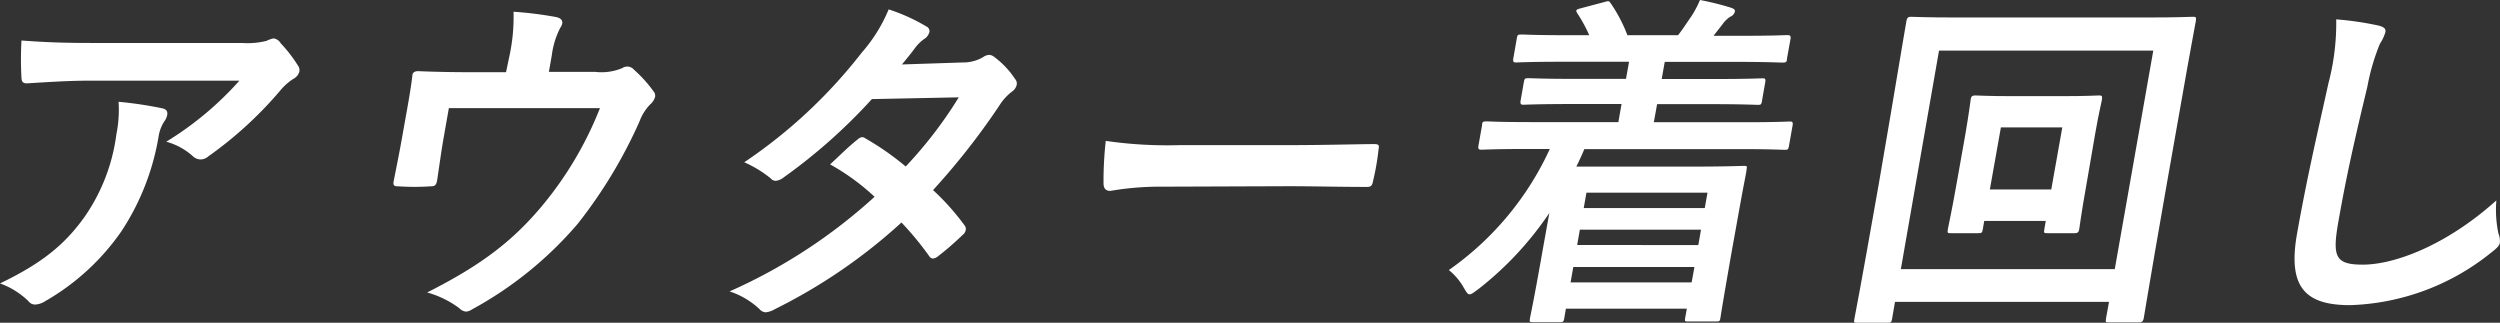 <svg xmlns="http://www.w3.org/2000/svg" viewBox="0 0 212.93 27.49"><rect x="0" y="0" width="212.93" height="27.49" fill="#333333" stroke="none"/><defs><style>.cls-1{fill:#fff;}</style></defs><g id="レイヤー_2" data-name="レイヤー 2"><g id="レイヤー_8" data-name="レイヤー 8"><g id="レイヤー_4" data-name="レイヤー 4"><path class="cls-1" d="M7.21,18.46a15.87,15.87,0,0,0,2.7-7,10.75,10.75,0,0,0,.19-2.79,32.93,32.93,0,0,1,3.74.56c.37.09.45.3.4.57a1.32,1.32,0,0,1-.24.53,3.25,3.25,0,0,0-.48,1.22,20.93,20.93,0,0,1-3.2,8.18,20,20,0,0,1-6.45,5.91,1.75,1.75,0,0,1-.88.3.69.69,0,0,1-.55-.27A6.65,6.65,0,0,0,0,24.14C3.54,22.44,5.52,20.84,7.21,18.46ZM7.59,6.87c-1.69,0-3.53.12-5.3.23-.36,0-.44-.17-.46-.44a28.78,28.78,0,0,1,0-3.21c2,.15,3.62.21,6,.21H20.61a6.61,6.61,0,0,0,2.09-.18,2.39,2.39,0,0,1,.6-.21.83.83,0,0,1,.61.42,11.66,11.66,0,0,1,1.45,1.87.68.68,0,0,1,.14.53,1,1,0,0,1-.52.63,4.89,4.89,0,0,0-1,.86,33,33,0,0,1-6.24,5.74,1,1,0,0,1-.67.26,1,1,0,0,1-.66-.29,5.57,5.57,0,0,0-2.25-1.22,27.53,27.53,0,0,0,6.23-5.2Z"/><path class="cls-1" d="M50.69,6.12A4.56,4.56,0,0,0,53,5.8a.75.75,0,0,1,1,.14,11.08,11.08,0,0,1,1.67,1.85.55.55,0,0,1,.13.44,1.3,1.3,0,0,1-.42.66,4.09,4.09,0,0,0-.91,1.45,40.7,40.7,0,0,1-5.28,8.74,31.88,31.88,0,0,1-9,7.28,1,1,0,0,1-.5.18.9.9,0,0,1-.57-.29,8.25,8.25,0,0,0-2.74-1.34c4.6-2.32,7.28-4.37,9.81-7.4a30.44,30.44,0,0,0,4.91-8.3H38.23l-.44,2.5c-.21,1.19-.37,2.41-.55,3.6-.08.47-.19.56-.57.56a20.88,20.88,0,0,1-2.74,0c-.39,0-.46-.09-.4-.44.3-1.52.5-2.5.71-3.69l.43-2.41c.17-.95.35-2,.45-2.88,0-.27.21-.39.48-.39,1.39.06,3,.09,4.5.09h3L43.34,5A16,16,0,0,0,43.74,1a31.6,31.6,0,0,1,3.61.45c.57.12.69.44.37.92A6.94,6.94,0,0,0,47,4.7l-.25,1.42Z"/><path class="cls-1" d="M82,5.32a3.37,3.37,0,0,0,1.71-.44,1.06,1.06,0,0,1,.55-.21.9.9,0,0,1,.49.23,7.41,7.41,0,0,1,1.7,1.82.58.58,0,0,1,.14.53,1,1,0,0,1-.42.57A4.38,4.38,0,0,0,85.11,9a60.31,60.31,0,0,1-5.64,7.19,20.68,20.68,0,0,1,2.68,3,.49.49,0,0,1,.1.42.65.65,0,0,1-.24.38,25.63,25.63,0,0,1-2.17,1.88.77.77,0,0,1-.39.15.39.39,0,0,1-.29-.18,26.65,26.65,0,0,0-2.38-2.89A46.49,46.49,0,0,1,66,26.33a1.86,1.86,0,0,1-.79.27.74.74,0,0,1-.52-.27,6.82,6.82,0,0,0-2.55-1.51,45.89,45.89,0,0,0,12.35-8.06A19.29,19.29,0,0,0,70.7,14c.78-.71,1.54-1.49,2.33-2.11a.68.68,0,0,1,.42-.21.66.66,0,0,1,.28.12,23.46,23.46,0,0,1,3.41,2.38,35.88,35.88,0,0,0,4.52-5.89l-7.4.15a47,47,0,0,1-7.54,6.69,1.25,1.25,0,0,1-.64.27.56.56,0,0,1-.44-.21,10,10,0,0,0-2.25-1.37,43,43,0,0,0,10-9.33A13.29,13.29,0,0,0,75.69.8a15.64,15.64,0,0,1,3.22,1.46.43.43,0,0,1,.25.47,1,1,0,0,1-.46.6A3.62,3.62,0,0,0,78,4c-.31.42-.54.72-1.18,1.49Z"/><path class="cls-1" d="M99,15.9a24.64,24.64,0,0,0-4.43.36c-.36,0-.57-.18-.58-.63A30.76,30.76,0,0,1,94.18,12a36.73,36.73,0,0,0,6.36.36h9.57c2.26,0,4.56-.06,6.85-.09.45,0,.53.06.46.41a21.34,21.34,0,0,1-.49,2.8c-.06.35-.2.47-.61.44-2.23,0-4.42-.06-6.62-.06Z"/><path class="cls-1" d="M129.92,12.69c-2.65,0-3.55.06-3.73.06s-.32,0-.27-.33l.31-1.75c0-.3.09-.33.39-.33s1.06.06,3.7.06h7.52l.27-1.54h-4.22c-2.91,0-3.93.06-4.11.06s-.32,0-.27-.33l.28-1.6c.06-.3.09-.33.39-.33s1.18.06,4.09.06h4.22l.26-1.46h-5.59c-2.85,0-3.82.06-4,.06s-.33,0-.27-.33l.3-1.72c.05-.3.09-.33.39-.33s1.12.06,4,.06h1.78a12.46,12.46,0,0,0-1-1.84c-.16-.27-.18-.33.26-.45l2-.53c.35-.09.41-.15.58.12A12.61,12.61,0,0,1,138.61,3h4.31c.38-.47.71-1,1.15-1.63A8.7,8.7,0,0,0,144.79,0a23.89,23.89,0,0,1,2.62.65c.25.09.39.15.35.36a.66.66,0,0,1-.4.42,2.46,2.46,0,0,0-.64.62c-.24.33-.5.63-.77,1h2.26c2.83,0,3.82-.06,4-.06s.35,0,.29.33L152.2,5c0,.3-.09.33-.41.33s-1.15-.06-4-.06h-6l-.26,1.46H146c2.91,0,3.94-.06,4.11-.06s.3,0,.24.33l-.28,1.6c-.05.3-.09.33-.35.33s-1.18-.06-4.1-.06h-4.48l-.28,1.54h7.85c2.62,0,3.55-.06,3.73-.06s.29,0,.24.33l-.31,1.75c-.06.3-.09.33-.36.33s-1.09-.06-3.7-.06H134.94c-.21.51-.44,1-.68,1.49h10c2.68,0,4.05-.06,4.23-.06.33,0,.32,0,.26.36,0,.17-.21,1.07-.72,3.95l-.54,3c-.8,4.58-.93,5.44-.95,5.59-.06.33-.06.35-.39.35h-2.38c-.27,0-.29,0-.23-.35l.13-.74H133.37l-.14.83c-.06.29-.09.32-.39.32h-2.26c-.29,0-.32,0-.27-.32s.27-1.19,1.09-5.86l.56-3.12a28.09,28.09,0,0,1-6,6.45c-.41.3-.62.48-.79.48s-.27-.18-.5-.57A5.2,5.2,0,0,0,123.4,23,25.6,25.6,0,0,0,132,12.69Zm14.16,11.36.24-1.31H134l-.23,1.31Zm.57-3.18.23-1.31H134.56l-.23,1.31Zm-9.53-4.46-.23,1.31H145.2l.23-1.31Z"/><path class="cls-1" d="M161.15,27.17c-.06.29-.09.32-.39.32h-2.55c-.3,0-.33,0-.27-.32s.44-2.2,2.06-11.39l1-5.85c1-5.92,1.34-8,1.38-8.18s.09-.32.38-.32,1.18.06,4,.06h16c2.79,0,3.78-.06,4-.06s.32,0,.27.32S186.6,4,185.74,8.92l-1.21,6.86C182.91,25,182.62,27,182.58,27.14s-.08.32-.38.32h-2.56c-.29,0-.32,0-.27-.32l.26-1.43H161.4Zm4-22.86L161.9,22.92h18.22L183.4,4.31Zm12.6,11.15c-.51,2.85-.62,3.86-.66,4.07s-.09.33-.39.33h-2.28c-.33,0-.36,0-.3-.33l.12-.71H169l-.12.71c-.06.3-.09.33-.39.33h-2.32c-.29,0-.32,0-.27-.33s.28-1.22.78-4.07l.71-4c.34-2,.43-2.79.46-3s.09-.33.39-.33.94.06,3.23.06h4.07c2.29,0,3-.06,3.22-.06s.32,0,.27.33-.24,1-.56,2.82Zm-7.33-4.61-.94,5.29h5.23l.94-5.29Z"/><path class="cls-1" d="M202.55,2.17c.49.12.67.27.62.56a3.59,3.59,0,0,1-.47,1,18.45,18.45,0,0,0-1.06,3.62c-1.1,4.58-1.79,7.61-2.47,11.5-.53,3-.3,3.69,2.08,3.69,2.65,0,7.06-1.6,11.37-5.47a9.68,9.68,0,0,0,.18,2.83,1.62,1.62,0,0,1,.12.71c0,.27-.21.5-.76.92a20.11,20.11,0,0,1-12,4.46c-3.81,0-5.32-1.52-4.52-6.06.88-5,1.9-9.28,2.68-12.85a20,20,0,0,0,.66-5.43A26.76,26.76,0,0,1,202.55,2.17Z"/></g></g></g></svg>